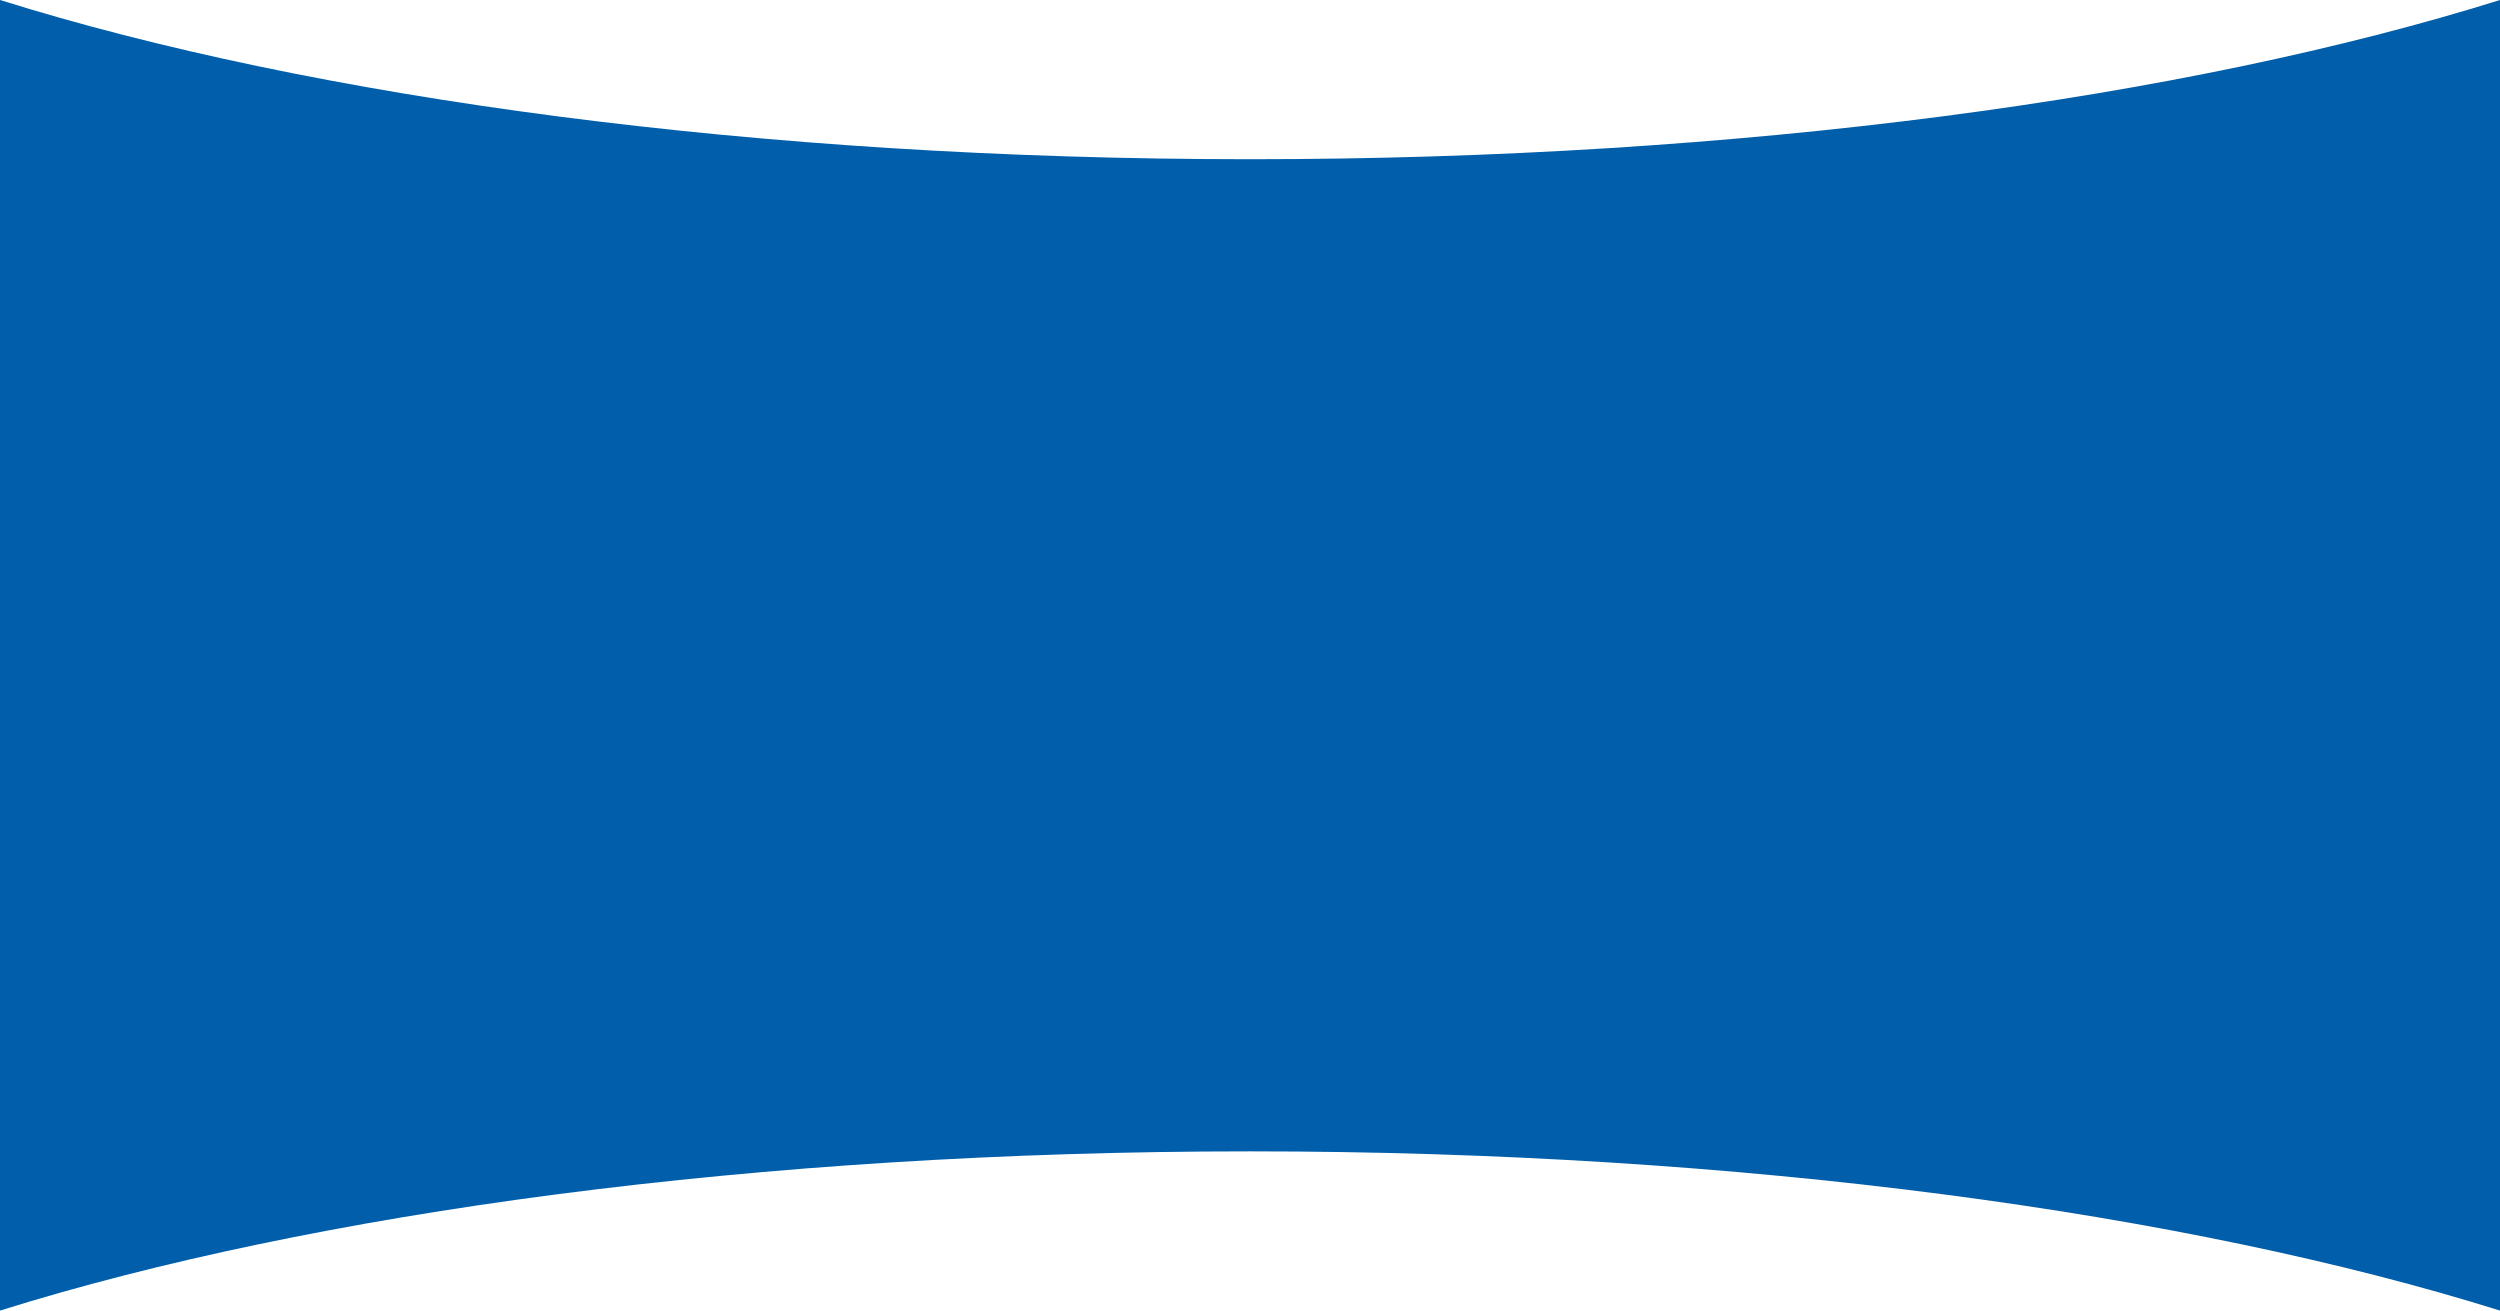 <?xml version="1.0" encoding="UTF-8"?>
<svg xmlns="http://www.w3.org/2000/svg" viewBox="0 0 1440.37 755.09" preserveAspectRatio="none">
  <defs>
    <style>
      .cls-1 {
        fill: #005eaa;
      }
    </style>
  </defs>
  <g id="outline">
    <g>
      <path class="cls-1" d="M0,0v456.1s1440.37,0,1440.37,0V0c-180.43,56.48-436.34,91.74-720.18,91.74S180.43,56.48,0,0Z"/>
      <path class="cls-1" d="M1440.37,755.09V143.71S0,143.71,0,143.71v611.38c180.43-56.48,436.34-91.74,720.18-91.74,283.84,0,539.76,35.26,720.19,91.74Z"/>
    </g>
  </g>
</svg>